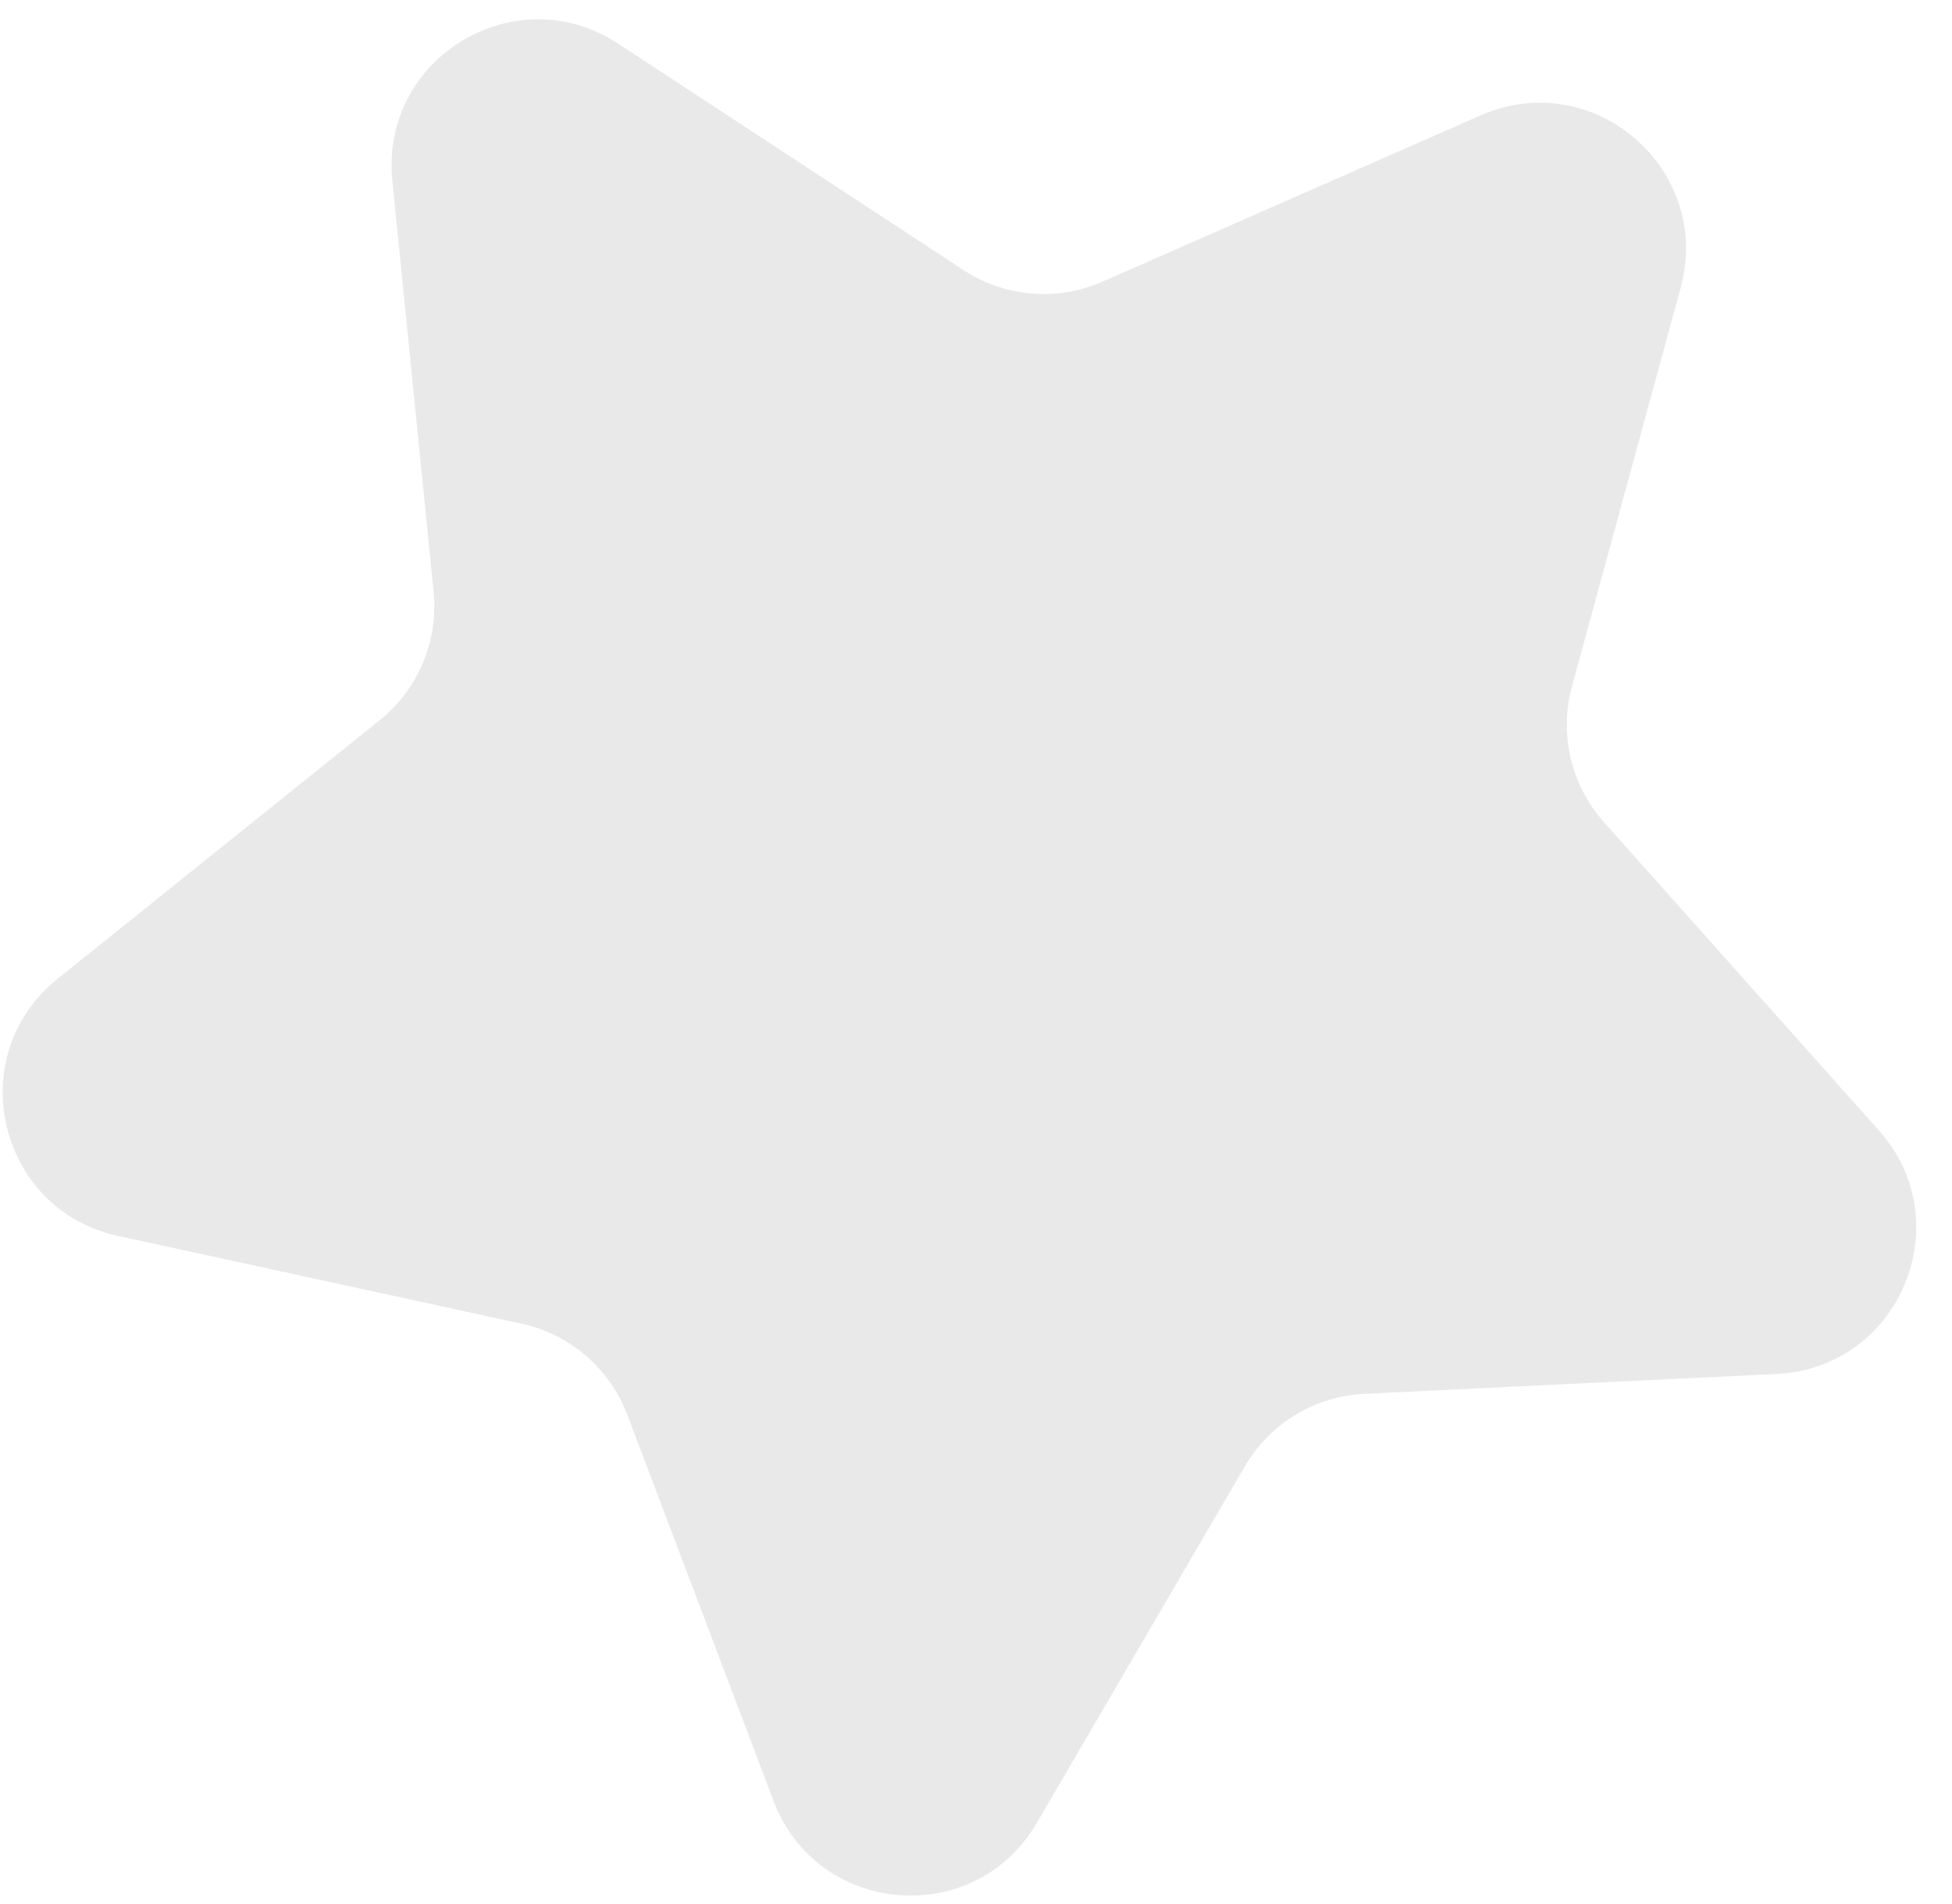 <svg width="40" height="39" viewBox="0 0 40 39" fill="none" xmlns="http://www.w3.org/2000/svg">
    <path
        d="M30.34 2.364C32.648 1.349 35.102 3.463 34.439 5.896L32.213 14.061C31.946 15.04 32.193 16.087 32.868 16.845L38.502 23.16C40.18 25.041 38.927 28.028 36.409 28.149L27.956 28.556C26.942 28.605 26.022 29.163 25.511 30.039L21.245 37.348C19.974 39.526 16.747 39.257 15.853 36.9L12.855 28.986C12.495 28.037 11.68 27.334 10.688 27.119L2.419 25.321C-0.045 24.785 -0.787 21.632 1.179 20.054L7.779 14.757C8.57 14.122 8.987 13.129 8.885 12.12L8.04 3.699C7.788 1.19 10.557 -0.49 12.666 0.893L19.743 5.533C20.592 6.089 21.664 6.178 22.593 5.77L30.34 2.364Z"
        fill="#e9e9e9" />
</svg>
